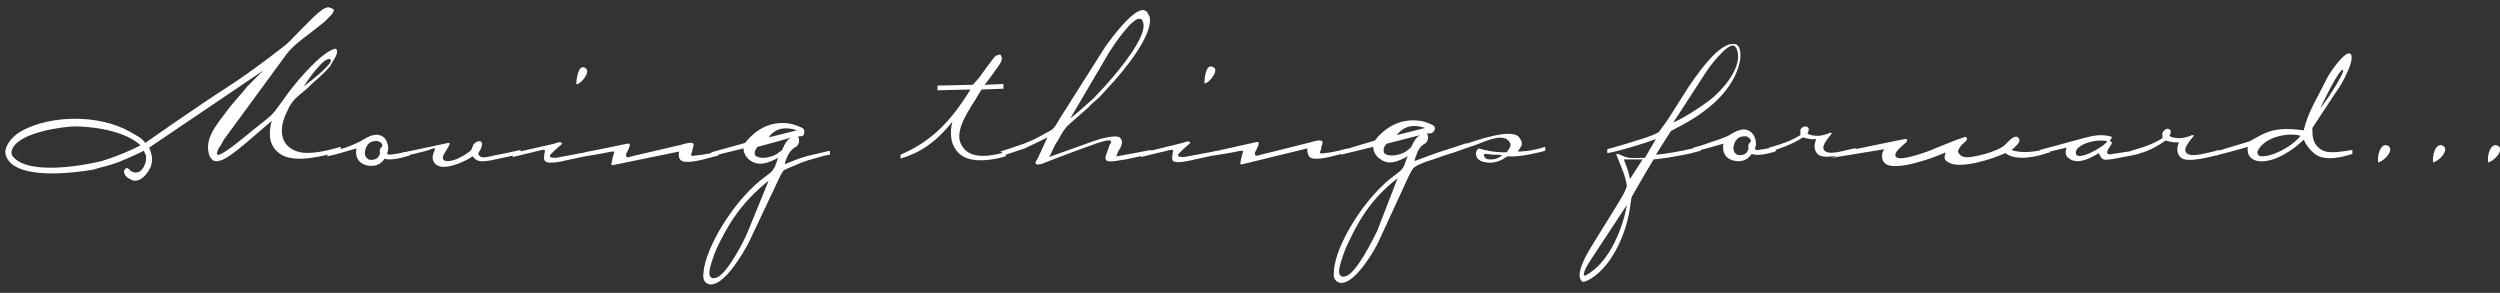 <?xml version="1.0" encoding="utf-8"?>
<!-- Generator: Adobe Illustrator 22.1.0, SVG Export Plug-In . SVG Version: 6.00 Build 0)  -->
<svg version="1.1" id="Laag_1" xmlns="http://www.w3.org/2000/svg" xmlns:xlink="http://www.w3.org/1999/xlink" x="0px" y="0px"
	 viewBox="0 0 318.4 37.3" style="enable-background:new 0 0 318.4 37.3;" xml:space="preserve">
<rect x="0" y="0" width="318.4" height="37.3" fill="#333333" stroke="none"/>
<style type="text/css">
	.st0{fill:#FFFFFF;}
</style>
<g>
	<g>
		<path class="st0" d="M42.5,1.2c0.1,0.2-0.2,0.6-0.4,0.8c-0.2,0.2-0.5,0.5-0.8,0.8L39,4.6c-0.8,0.6-1.9,1.4-2.8,2.7l-7.7,10.5
			c-0.3,0.6-0.5,0.9-0.6,1c-0.1,0.2-0.4,0.8-0.2,0.9c0.3,0.2,2-1.1,2.5-1.5l3.1-2.5c1.8-1.4,1.5-1.3,3-3.3l0.5-0.7
			c1.4-1.8,4.2-5.1,5.9-5.5c0.3,0,0.3,0.6,0,1.1c-0.2,0.3-0.4,0.7-0.7,1.2c-0.6,0.7-1.5,1.5-2.2,2.1l-0.6,0.6
			c-0.9,0.8-1.8,1.3-2.4,2.5c-0.5,1-0.9,1.9-0.9,2.9c0,0.8,0.2,1.6,1,2.2c1.3,1,3.2,0.7,5,0.3l1.5-0.4l0,0.5l-1.3,0.4
			c-1.6,0.4-5.2,1.3-6.8-0.3c-1.2-1.1-1-2.7-0.7-3.9l-3.5,3c-0.8,0.6-2.7,2.4-3.8,2.1c-0.3-0.1-0.6-0.5-0.7-0.9
			c-0.5-2,0.8-3.5,2.7-6l0.5-0.6c0.8-0.9,1.4-1.6,1.7-2L33.5,9L19,18.8c0.5,1.2,0.6,2.2-0.4,3.4c-0.4,0.5-1,0.9-1.6,0.8
			c-0.3-0.1-0.7-0.3-1-0.6c-0.1-0.2-0.2-0.3-0.2-0.5c0-0.2,0-0.3,0.3-0.5c0.4,0,0.4,0.4,0.8,0.5c0.2,0.1,0.5,0.1,0.8,0
			c0.5-0.3,0.8-0.9,0.9-1.5c0-0.3,0-0.5,0-0.6c-0.1-0.1-0.2-0.5-0.3-0.6l-0.6,0.3c-1.7,0.8-3,1.4-4.8,1.8l-1,0.3
			C9.6,22,3.4,22.8,1.3,20.7c-0.4-0.4-0.7-1-0.6-1.6c0.2-1,1.2-2,2.2-2.5c3.6-1.9,9.6-2.1,13.7,0.2c0.8,0.5,1.4,0.7,1.9,1.4
			c0,0,6.4-4.5,10.6-7.2c3.4-2.2,7.3-5.3,7.3-5.3c0.7-0.6,0.9-0.9,1.9-1.9l1.3-1.3c0.7-0.7,1.2-1.1,1.5-1.3c0.1-0.1,0.4-0.2,0.7-0.3
			C42,1,42.2,1,42.5,1.2z M38.7,11c1.3-1,3.8-3,3.4-3.4C41.6,7,39.6,9.5,38.7,11z M9.6,16.1c-1.4,0-7,0.7-8,2.8
			c-0.2,0.4-0.2,0.8,0.1,1.1c2.1,2.4,9.3,1,11.3,0.5l0.9-0.3c0.9-0.3,2.5-0.9,4-1.7C15.6,16.4,11,16.1,9.6,16.1z"/>
		<path class="st0" d="M49.3,19.5c0.1,0.3,0.4,0.2,1.1,0.1c1.1-0.2,1.8-0.3,1.8-0.3l0,0.5c-1,0.3-2.6,0.7-3.2,0.4
			c-0.6,0.9-1.5,1.1-2.5,0.8c-0.9-0.3-1.3-1.1-1.1-2.1c-1.8,0.5-2.6,0.8-3.7,1l0-0.5c0.5-0.1,1.3-0.3,2-0.5c1-0.3,2-0.8,2.2-0.9
			c1.1-0.7,2.1-1.2,3-0.5C49.4,18,49.6,19,49.3,19.5z M48.2,18c-0.1-0.1-0.6,0-0.7,0c-0.5,0.1-0.9,0.6-1,1.2c-0.1,0.3,0,0.8,0.3,1
			c0.2,0.2,0.6,0.2,0.9,0.1c0.4-0.1,0.6-0.4,0.7-0.8c-0.1-0.4,0-0.6,0.3-0.9C48.7,18.3,48.5,18.1,48.2,18z"/>
		<path class="st0" d="M57.1,18.2c0.3,0,0.2,0.2-0.3,1c-0.3,0.5-0.4,0.6-0.4,1c0.1,0.2,0.2,0.3,0.5,0.3c0.3,0.1,1.3-0.2,1.6-0.4
			c0.2-0.1,0.8-0.4,1.3-0.8c0.3-0.2,0.3-0.4,0.5-0.9c0.1-0.1,0.4-0.5,0.9-0.4c0.3,0.2,0.2,0.4,0.1,0.8c0,0.1-0.4,0.7-0.4,0.8
			c0.1,0.2,0.2,0.3,0.4,0.4c0.3,0.1,0.9,0,1.6-0.2c0.7-0.1,3.4-0.7,3.4-0.7l0,0.5c0,0-1.3,0.3-3.2,0.7c-0.8,0.2-1.7,0.3-2.1,0.2
			c-0.3-0.1-0.5-0.2-0.8-0.6c-1.3,0.9-3.7,1.8-4.6,1.1c-0.3-0.2-0.5-0.5-0.5-1c0-0.2,0.1-0.5,0.3-1c0.1-0.1,0-0.2-0.5,0
			C54.6,19.2,51,20,51,20l0-0.5L57.1,18.2z"/>
		<path class="st0" d="M71.5,18.2c0,0,0.1,0.1,0.1,0.1c0,0-0.1,0.1-0.1,0.1c-0.1,0.1-0.6,0.5-0.8,0.7l-0.4,0.4
			c-0.1,0.1-0.4,0.3-0.2,0.5c0.1,0.1,0.5,0.1,0.7,0.1l4.3-0.8L75,19.8l-2.8,0.6c-0.4,0.1-2.4,0.6-2.8,0.1c-0.2-0.3-0.1-0.6,0-1.3
			c0.1-0.2-0.5-0.1-0.8,0L65.3,20l0-0.5l5.3-1.2C70.8,18.2,71.4,18,71.5,18.2z M73.4,10.7c0-0.7,0.3-2.7,1.2-2
			C75.3,9.2,73.8,10.9,73.4,10.7z"/>
		<path class="st0" d="M79.9,18.3c0.4-0.1,0.4,0.2,0.1,0.8l-0.2,0.4c-0.1,0.1-0.1,0.3,0,0.5c0.1,0.1,0.7-0.1,0.7-0.1l6.4-1.5
			c0,0,1.2-0.4,1.4-0.1c0.1,0.2,0,0.3-0.1,0.7c0,0.2-0.1,0.5-0.2,0.7c0,0.1,0.1,0.2,0.6,0.1c1.3-0.1,2.9-0.5,2.9-0.5l0,0.5l-1.9,0.5
			c-0.4,0.1-2.4,0.6-2.9,0.1c-0.3-0.3-0.3-0.8-0.2-1.1L78.2,21c-0.3,0.1-0.4,0-0.3-0.3c0.1-0.6,0.2-0.9,0.3-1.2
			c0.1-0.2,0-0.2-0.3-0.2c-1.3,0.3-3.4,0.6-3.4,0.6l0-0.5L79.9,18.3z"/>
		<path class="st0" d="M101.6,17.4c0.3,0.3,0.2,0.9-0.1,1.2c-0.2,0.2-0.8,0.3-1.3,1.5c0,0.1-0.3,0.6-0.2,0.8c0,0,1.6-0.7,2.7-1
			c1.2-0.3,1.7-0.4,3-0.7l0,0.5c0,0-0.8,0.1-1.3,0.3c-1,0.3-1.7,0.4-3,1c-1,0.4-1.2,0.5-1.6,0.7c-0.2,0.3-0.4,0.6-0.8,1.5l-3.6,7.6
			c-0.7,1.4-2.9,5.1-4.6,5.4c-0.3,0.1-0.6,0-0.9-0.2c-0.3-0.3-0.4-0.7-0.3-1.3c0.2-3.1,4-9.5,8-12.3l0.5-0.4c0.6-0.5,0.7-1.1,1-1.9
			c-1.3,0.7-2.3,1-3.3,0.5c-0.7-0.4-1.1-1-1.1-1.7l-4.1,1l0-0.5c0,0,3.9-1.1,4.3-1.2c2.1-2.7,4.7-2.8,6.3-2.3
			c0.6,0.2,1.1,0.4,1.2,0.6c0,0.1,0.1,0.3,0,0.5C102.3,17.4,102.3,17.3,101.6,17.4z M97.9,17.5l3.6-0.9
			C100.1,16.1,98.7,16.3,97.9,17.5z M96.5,18.7c-0.5,0.5-0.4,1-0.3,1.1c0.2,0.2,0.5,0.3,1,0.3c0.7,0,1.6-0.3,2-0.7
			c0.3-0.2,0.4-0.2,0.5-0.5c0.2-0.5,0.6-1.2,1.1-1.4C100.9,17.5,97.3,18.5,96.5,18.7z M91.2,31.8c-0.2,0.5-1.1,2.8-0.8,3.3
			c0.1,0.3,0.4,0.4,0.7,0.3c1.4-0.2,3.8-5,4.1-5.8l2.7-6.6C94.4,25.8,92.7,28.6,91.2,31.8z"/>
	</g>
	<g>
		<path class="st0" d="M127.5,7.1c0.3,0.5-0.2,1.1-0.4,1.4l-1,1.4l-0.7,0.9l2.4-0.1l0,0.6l-2.8,0.1l-0.9,1.5
			c-1.1,1.7-2.7,4.2-1.5,5.8c1.1,1.7,3.8,1.1,5,0.8l0.5-0.1l0,0.5c-1.3,0.4-4.5,1.1-6-0.4c-1.2-1.2-1.1-2.9-0.8-4
			c-2.1,2.6-4,3.9-6.6,4.7l0-0.5c3.9-1.7,6.3-4.1,8.9-8.3l-4.2,0.1l0-0.6l4.5-0.1l0.8-0.9c0.6-0.8,0.9-1.3,1.4-1.9
			c0.4-0.5,0.6-1,1.1-1C127.3,6.9,127.4,6.9,127.5,7.1z"/>
		<path class="st0" d="M133.6,20l5.6-2c0.5-0.2,2.8-0.9,3.4-0.5c0.3,0.3,0.3,0.4,0.3,0.7c0,0.1-0.2,0.7-0.3,0.8
			c-0.1,0.1-0.3,0.5-0.4,0.8c-0.1,0.1,0.1,0.1,0.1,0.1l4.3-0.8l0,0.5l-3.2,0.7c-0.3,0-2.3,0.5-2.5,0.1c-0.2-0.2-0.1-0.5,0.2-1.3
			l0.2-0.6c0,0,0.3-0.4,0.2-0.5c-0.1-0.2-0.3-0.1-0.6-0.1c0,0-1.2,0.3-1.9,0.6c-2.3,0.8-5.9,2.2-5.9,2.2c-0.2,0.1-0.4,0.2-0.6,0.2
			c-0.3,0.1-0.5,0.1-0.6-0.1c-0.1-0.1,0.2-0.5,0.3-0.7l1.2-2.6c0,0-1.8,0.9-2.9,1.4c-1.2,0.4-2.4,0.8-2.4,0.8l-0.7-0.4
			c0,0,1.9-0.6,3-1c1.1-0.4,2-0.9,2.7-1.3c1.2-0.6,1.1-0.6,2-2.1l5.7-9c0.8-1.1,3.6-4.9,4.9-4.6c0.4,0.1,0.5,0.4,0.7,0.8
			c0.6,2.2-3.2,6.9-5.4,9.2l-1,1.1c-0.2,0.2-1,0.8-1.4,1.3l-2.4,2.1c-0.6,0.5-1.1,1.4-1.4,2c-0.4,0.6-0.3,0.4-0.6,1
			c-0.1,0.2-0.2,0.4-0.4,0.9C133.5,20.1,133.6,20,133.6,20z M139.2,12.6l1.5-1.6c2-2.2,5.4-6.4,4.9-8.1c-0.1-0.3-0.1-0.5-0.5-0.5
			c-0.9-0.1-3.1,3.1-3.8,4.2l-5,8.5C137.8,13.9,138.7,13,139.2,12.6z"/>
		<path class="st0" d="M151.5,18.1c0,0,0.1,0.1,0.1,0.1c0,0-0.1,0.1-0.1,0.1c-0.1,0.1-0.6,0.5-0.8,0.7l-0.4,0.4
			c-0.1,0.1-0.4,0.3-0.2,0.5c0.1,0.1,0.5,0.1,0.7,0.1l4.3-0.8l-0.1,0.5l-2.8,0.6c-0.4,0.1-2.4,0.6-2.8,0.2c-0.2-0.3-0.1-0.6,0-1.3
			c0.1-0.2-0.5-0.1-0.8,0l-3.3,0.8l0-0.5l5.3-1.3C150.9,18.1,151.5,17.9,151.5,18.1z M153.4,10.6c0-0.7,0.2-2.7,1.2-2
			C155.3,9,153.8,10.8,153.4,10.6z"/>
		<path class="st0" d="M160,18.1c0.4-0.1,0.4,0.2,0.1,0.8l-0.2,0.4c-0.1,0.1-0.1,0.3,0,0.5c0.1,0.1,0.7-0.1,0.7-0.1l6.4-1.6
			c0,0,1.2-0.4,1.4-0.1c0.1,0.2,0,0.3-0.1,0.7c0,0.2-0.1,0.5-0.2,0.7c0,0.1,0.1,0.2,0.6,0.1c1.3-0.1,2.9-0.6,2.9-0.6l0,0.5l-1.9,0.5
			c-0.4,0.1-2.4,0.6-2.9,0.1c-0.3-0.3-0.3-0.8-0.3-1.1l-8.2,2c-0.3,0.1-0.4,0-0.3-0.3c0.1-0.6,0.2-0.9,0.3-1.2
			c0.1-0.2,0-0.2-0.3-0.2c-1.3,0.3-3.4,0.6-3.4,0.6l0-0.5L160,18.1z"/>
		<path class="st0" d="M181.7,17c0.3,0.3,0.2,0.9-0.1,1.2c-0.2,0.2-0.8,0.3-1.2,1.5c0,0.1-0.3,0.6-0.2,0.8c0,0,1.6-0.6,2.7-1
			c1.2-0.4,2.5-0.8,4-1.3l-0.7,0.8c0,0-1.1,0.4-1.6,0.6c-1,0.3-1.7,0.6-3,1c-1,0.4-1.2,0.5-1.6,0.8c-0.2,0.3-0.4,0.6-0.8,1.5
			l-3.5,7.6c-0.6,1.4-2.9,5.2-4.6,5.5c-0.3,0.1-0.6,0-0.9-0.2c-0.3-0.3-0.4-0.6-0.3-1.3c0.1-3.1,3.9-9.5,7.9-12.3l0.5-0.4
			c0.6-0.5,0.6-1.1,1-1.9c-1.3,0.7-2.3,1.1-3.3,0.5c-0.7-0.4-1.1-1-1.1-1.7l-4.1,1l0-0.5c0,0,3.9-1.2,4.3-1.3
			c2.1-2.7,4.7-2.8,6.3-2.4c0.6,0.2,1.1,0.4,1.3,0.6c0,0.1,0.1,0.3,0,0.5C182.4,17,182.4,17,181.7,17z M177.9,17.2l3.6-0.9
			C180.1,15.8,178.8,16,177.9,17.2z M176.6,18.3c-0.5,0.5-0.4,1-0.3,1.2c0.2,0.2,0.5,0.3,1,0.3c0.7,0,1.6-0.3,2-0.7
			c0.3-0.2,0.4-0.3,0.5-0.5c0.2-0.5,0.6-1.2,1.1-1.4C180.9,17.2,177.4,18.1,176.6,18.3z M171.4,31.6c-0.2,0.5-1.1,2.8-0.8,3.3
			c0.1,0.3,0.4,0.4,0.7,0.3c1.4-0.2,3.7-5,4.1-5.8l2.6-6.7C174.5,25.4,172.9,28.3,171.4,31.6z"/>
		<path class="st0" d="M193.2,19.3c1.3,0,2.3-0.2,3.6-0.6l0,0.5c-0.3,0.1-3.4,0.9-4.8,0.7c-0.6,0.4-1.6,1.1-3.1,0.7
			c-0.5-0.1-0.9-0.5-0.9-0.9c-0.1-0.3,0.1-0.6,0.3-0.8c1.1,0.3,1.9,0.5,3.6,0.5c0.3-0.5,0.8-0.9,0.2-1.5c-0.8-0.9-3,0.1-4,0.5
			c0,0-2.9,1-3.2,1.1c0,0,0-0.3,0-0.5c4.1-1.6,7.6-2.5,8.5-1.6c0.3,0.3,0.5,0.8,0.4,1.1c-0.1,0.2-0.4,0.7-0.6,0.9
			C193.1,19.3,193.2,19.3,193.2,19.3z M190,20.3c0.5,0,0.9-0.2,1.3-0.5c-0.2-0.1-0.5-0.1-1.2-0.1c-0.8-0.1-1.2-0.2-1.1,0.1
			C189.1,20.4,189.8,20.3,190,20.3z"/>
	</g>
	<g>
		<path class="st0" d="M210.9,19.7c1.4-0.1,3.4-0.5,4.7-0.8l1-0.2l0,0.5l-0.4,0.1c-1.3,0.4-2.3,0.5-3.9,0.8
			c-0.7,0.1-1.6,0.2-1.7,0.2c0,0-2.2,3.7-2.8,4.8c-0.1,0.5-0.2,1.3-0.2,1.3c-0.3,2.5-1.9,7.2-5,9.1c-0.5,0.3-0.8,0.4-1,0.4
			c-0.1,0-0.3-0.2-0.4-0.6c-0.2-1,0.9-3,1.6-4.1l3.4-5.5c0.6-1,0.8-1.4,1-2c-0.1-0.6-0.2-1.2-0.7-2.4c0,0-0.5-1.3-0.6-1.5
			c0,0-0.1-0.1,0-0.2c0.1,0,0.2,0,0.2,0c1.4,0.7,1.6,0.5,3.4,0.5l1.4-2.4c0,0-1.3,0.5-2.7,0.9c-1.6,0.5-3.3,0.9-3.5,0.9l0-0.5
			c0,0,2.2-0.6,3.4-1c1.3-0.4,2.6-0.8,3.2-1.2c0.3-0.5,0.6-0.8,1.2-1.7l2.6-4.1c2.1-3.1,4.1-5.4,5.6-5.4c0.3,0,0.5,0,0.7,0.3
			c0.3,0.4,0.3,1.2,0.2,1.9c-0.8,3.8-4.3,6.5-7.5,8.2c0,0-0.8,0.4-1.3,0.7C212.4,17.3,210.9,19.7,210.9,19.7z M218.3,12.3
			c2-1.8,3.4-4.1,3-5.7c-0.1-0.5-0.3-0.7-0.5-0.8c-0.9-0.2-3.1,2.7-3.6,3.5c0,0-3.8,5.9-4.1,6.3C214.6,15,217.4,13.1,218.3,12.3z
			 M207.2,21.3c0.1,0.3,0.3,1,0.4,1.5l1.6-2.5l-2.4,0C206.8,20.3,207,20.8,207.2,21.3z M202.4,33.4c-0.5,0.8-0.6,1.1-0.7,1.5
			c0,0,0,0.1,0.1,0.2c0.1,0,0.1,0,0.1,0c3.3-1.7,4.9-6.6,5.3-9L202.4,33.4z"/>
		<path class="st0" d="M223.5,18.9c0.1,0.3,0.4,0.2,1.1,0.1c1.1-0.2,1.8-0.3,1.8-0.3l-0.3,0.6c-1,0.3-2.3,0.6-3,0.3
			c-0.6,0.9-1.5,1.1-2.5,0.8c-0.9-0.3-1.3-1.1-1.1-2.1c-1.8,0.5-3.1,0.9-4.2,1.1l0.4-0.6c1.2-0.3,1.9-0.6,2.2-0.7
			c1-0.3,2-0.7,2.2-0.8c1.1-0.7,2.1-1.2,3-0.4C223.6,17.4,223.8,18.4,223.5,18.9z M222.5,17.4c-0.1-0.1-0.6,0-0.7,0
			c-0.5,0.1-0.9,0.6-1,1.2c-0.1,0.3,0,0.8,0.3,1c0.2,0.2,0.6,0.2,0.9,0.1c0.4-0.1,0.6-0.4,0.7-0.8c-0.1-0.4,0-0.6,0.3-0.9
			C223,17.7,222.7,17.5,222.5,17.4z"/>
		<path class="st0" d="M230,16.1c0.5,0.1,0.4,0.5,0.2,0.9c0.2,0.2,0.8,0.3,1.3,0.3c0.5,0,1.1-0.2,1.4-0.3c0,0,0.1-0.1,0.2-0.1
			c0.2,0,0.2,0.1,0.2,0.1c-0.2,0.3-1.4,1.5-1,2.1c0.5,0.7,2.1,0.2,3.4-0.1c0.3-0.1,0.7-0.1,0.7-0.1l0,0.4c-0.8,0.2-4,1.1-4.8,0.4
			c-0.3-0.2-0.5-0.6-0.5-1.1c0-0.2,0.1-0.6,0.2-0.9c-0.5,0.1-0.9,0-1.7-0.2c-1.1,0.8-3.3,1.6-4.3,1.8l0-0.5c0,0,2.5-0.6,4-1.6
			c0-0.2,0-0.6,0-0.7C229.5,16.2,229.7,16.1,230,16.1z"/>
		<path class="st0" d="M250.5,17.6c0.1,0.3-0.3,0.5-0.7,0.9c-0.3,0.4-0.5,0.7-0.4,0.9c0.1,0.2,0.3,0.5,0.8,0.6
			c0.8,0.2,4.4-0.7,5.2-1.6l0.4-0.4c0.4-0.4,0.7-0.6,1-0.6c0.2,0.1,0.3,0.1,0.4,0.4c0,0.4-0.3,0.7-1,1.3c1.3,0.5,3.1,0.2,4.4-0.1
			l0.5-0.1l0,0.5l-0.4,0.1c-1.1,0.4-3.9,1.1-5.3,0c-1.5,0.7-5.7,2.1-7.2,1.2c-0.8-0.4-0.5-0.8-0.4-1.3c-1.5,0.7-6.2,2.4-7.6,1.5
			c-0.3-0.2-0.5-0.5-0.5-1c0-0.2,0-0.6,0.3-0.9l-6.7,1.1l2.5-1l6.3-1.3c0.2,0,0.4-0.1,0.6-0.1c0,0,0.2,0,0.2,0.1
			c0,0.2-0.1,0.3-0.1,0.3c-0.2,0.2-1.5,1.2-1.4,1.6c0,0.2,0,0.3,0.3,0.4c0.7,0.3,3.7-0.7,5-1.3l2.5-1l0.6-0.2
			C250.1,17.5,250.4,17.3,250.5,17.6z"/>
		<path class="st0" d="M268.9,17.4c0.2,0.1-0.2,0.5-0.2,0.5c0.4,0.3,0.3,0.3,0,0.8c-0.3,0.4-0.4,0.7-0.3,0.8
			c0.1,0.2,0.3,0.2,0.7,0.1l3.3-0.5l0,0.5c0,0-1.3,0.3-2,0.4c-0.6,0.1-1.4,0.3-1.7,0.3c-0.8,0.1-1,0.1-1.4-0.8
			c-1.1,0.7-2.6,1.4-3.6,0.8c-0.7-0.4-0.7-0.8-0.5-1.5l-3.4,0.8l0-0.5l5.9-1.6C266.9,17.2,267.8,17.1,268.9,17.4z M264.4,19.6
			c0.2,0.9,3.3-0.7,4-1.6C267.1,17.6,264.1,18.4,264.4,19.6z"/>
		<path class="st0" d="M276.1,16.4c0.5,0.1,0.4,0.5,0.2,0.9c0.2,0.2,0.8,0.3,1.3,0.3c0.5,0,1.1-0.2,1.4-0.3c0,0,0.1-0.1,0.2-0.1
			c0.2,0,0.2,0.1,0.2,0.1c-0.2,0.3-1.4,1.5-1,2.1c0.5,0.7,2.1,0.2,3.5-0.1c0.3-0.1,0.7-0.2,0.7-0.2l0,0.6c-0.8,0.2-4,1.1-4.8,0.4
			c-0.3-0.2-0.5-0.6-0.5-1.1c0-0.2,0.1-0.6,0.2-0.9c-0.5,0.1-0.9,0-1.7-0.2c-1.1,0.8-2.5,1.5-3.6,1.7l-0.8-0.4c0,0,2.5-0.6,4-1.6
			c0-0.2,0-0.6,0-0.7C275.7,16.5,275.8,16.4,276.1,16.4z"/>
		<path class="st0" d="M299.2,6.8c0.3,0.1,0.3,0.2,0.3,0.6c0,0.1,0,0.3-0.1,0.6c0,0.1-0.2,0.7-0.5,1.3c-0.3,0.7-0.7,1.5-1.5,2.6
			l-2.9,4.4c0,1,0,2.1,1.2,2.8c1,0.6,3,0.1,3.9,0l0,0.5c-1.2,0.4-3.5,1-4.8,0c-0.7-0.6-1-1-1.4-1.8c-2,1.9-4.3,3-5.9,2.7
			c-0.5-0.1-1-0.4-1.2-1c0-0.1-0.1-0.7,0-0.8c0,0-2.4,0.7-4.1,1.1l0-0.5l4.3-1.3l1.1-0.6c1.9-1.1,3.5-1.1,5.8-0.8
			c0.3-1.2,0.6-2,1.3-3.4l1.4-2.7C296.6,9.3,298.5,6.7,299.2,6.8z M295.5,13.8c1-1.2,3.2-4.7,2.9-4.9
			C297.9,8.7,295.5,13.8,295.5,13.8z M287.8,18.8c-0.3,0.4-0.3,0.6-0.3,0.7c0.1,0.4,0.4,0.4,0.6,0.4c0.9,0.1,3.5-0.9,4.9-2.6
			C291.9,16.9,289,17.2,287.8,18.8z"/>
	</g>
	<g>
		<path class="st0" d="M304.2,18.6c0.7,0.5-0.4,1.8-1.3,2.1C302.7,19.9,303.2,18,304.2,18.6z"/>
		<path class="st0" d="M311.2,18.6c0.7,0.5-0.4,1.8-1.3,2.1C309.7,19.9,310.2,18,311.2,18.6z"/>
		<path class="st0" d="M318.2,18.6c0.7,0.5-0.4,1.8-1.3,2.1C316.7,19.9,317.2,18,318.2,18.6z"/>
	</g>
</g>
</svg>
